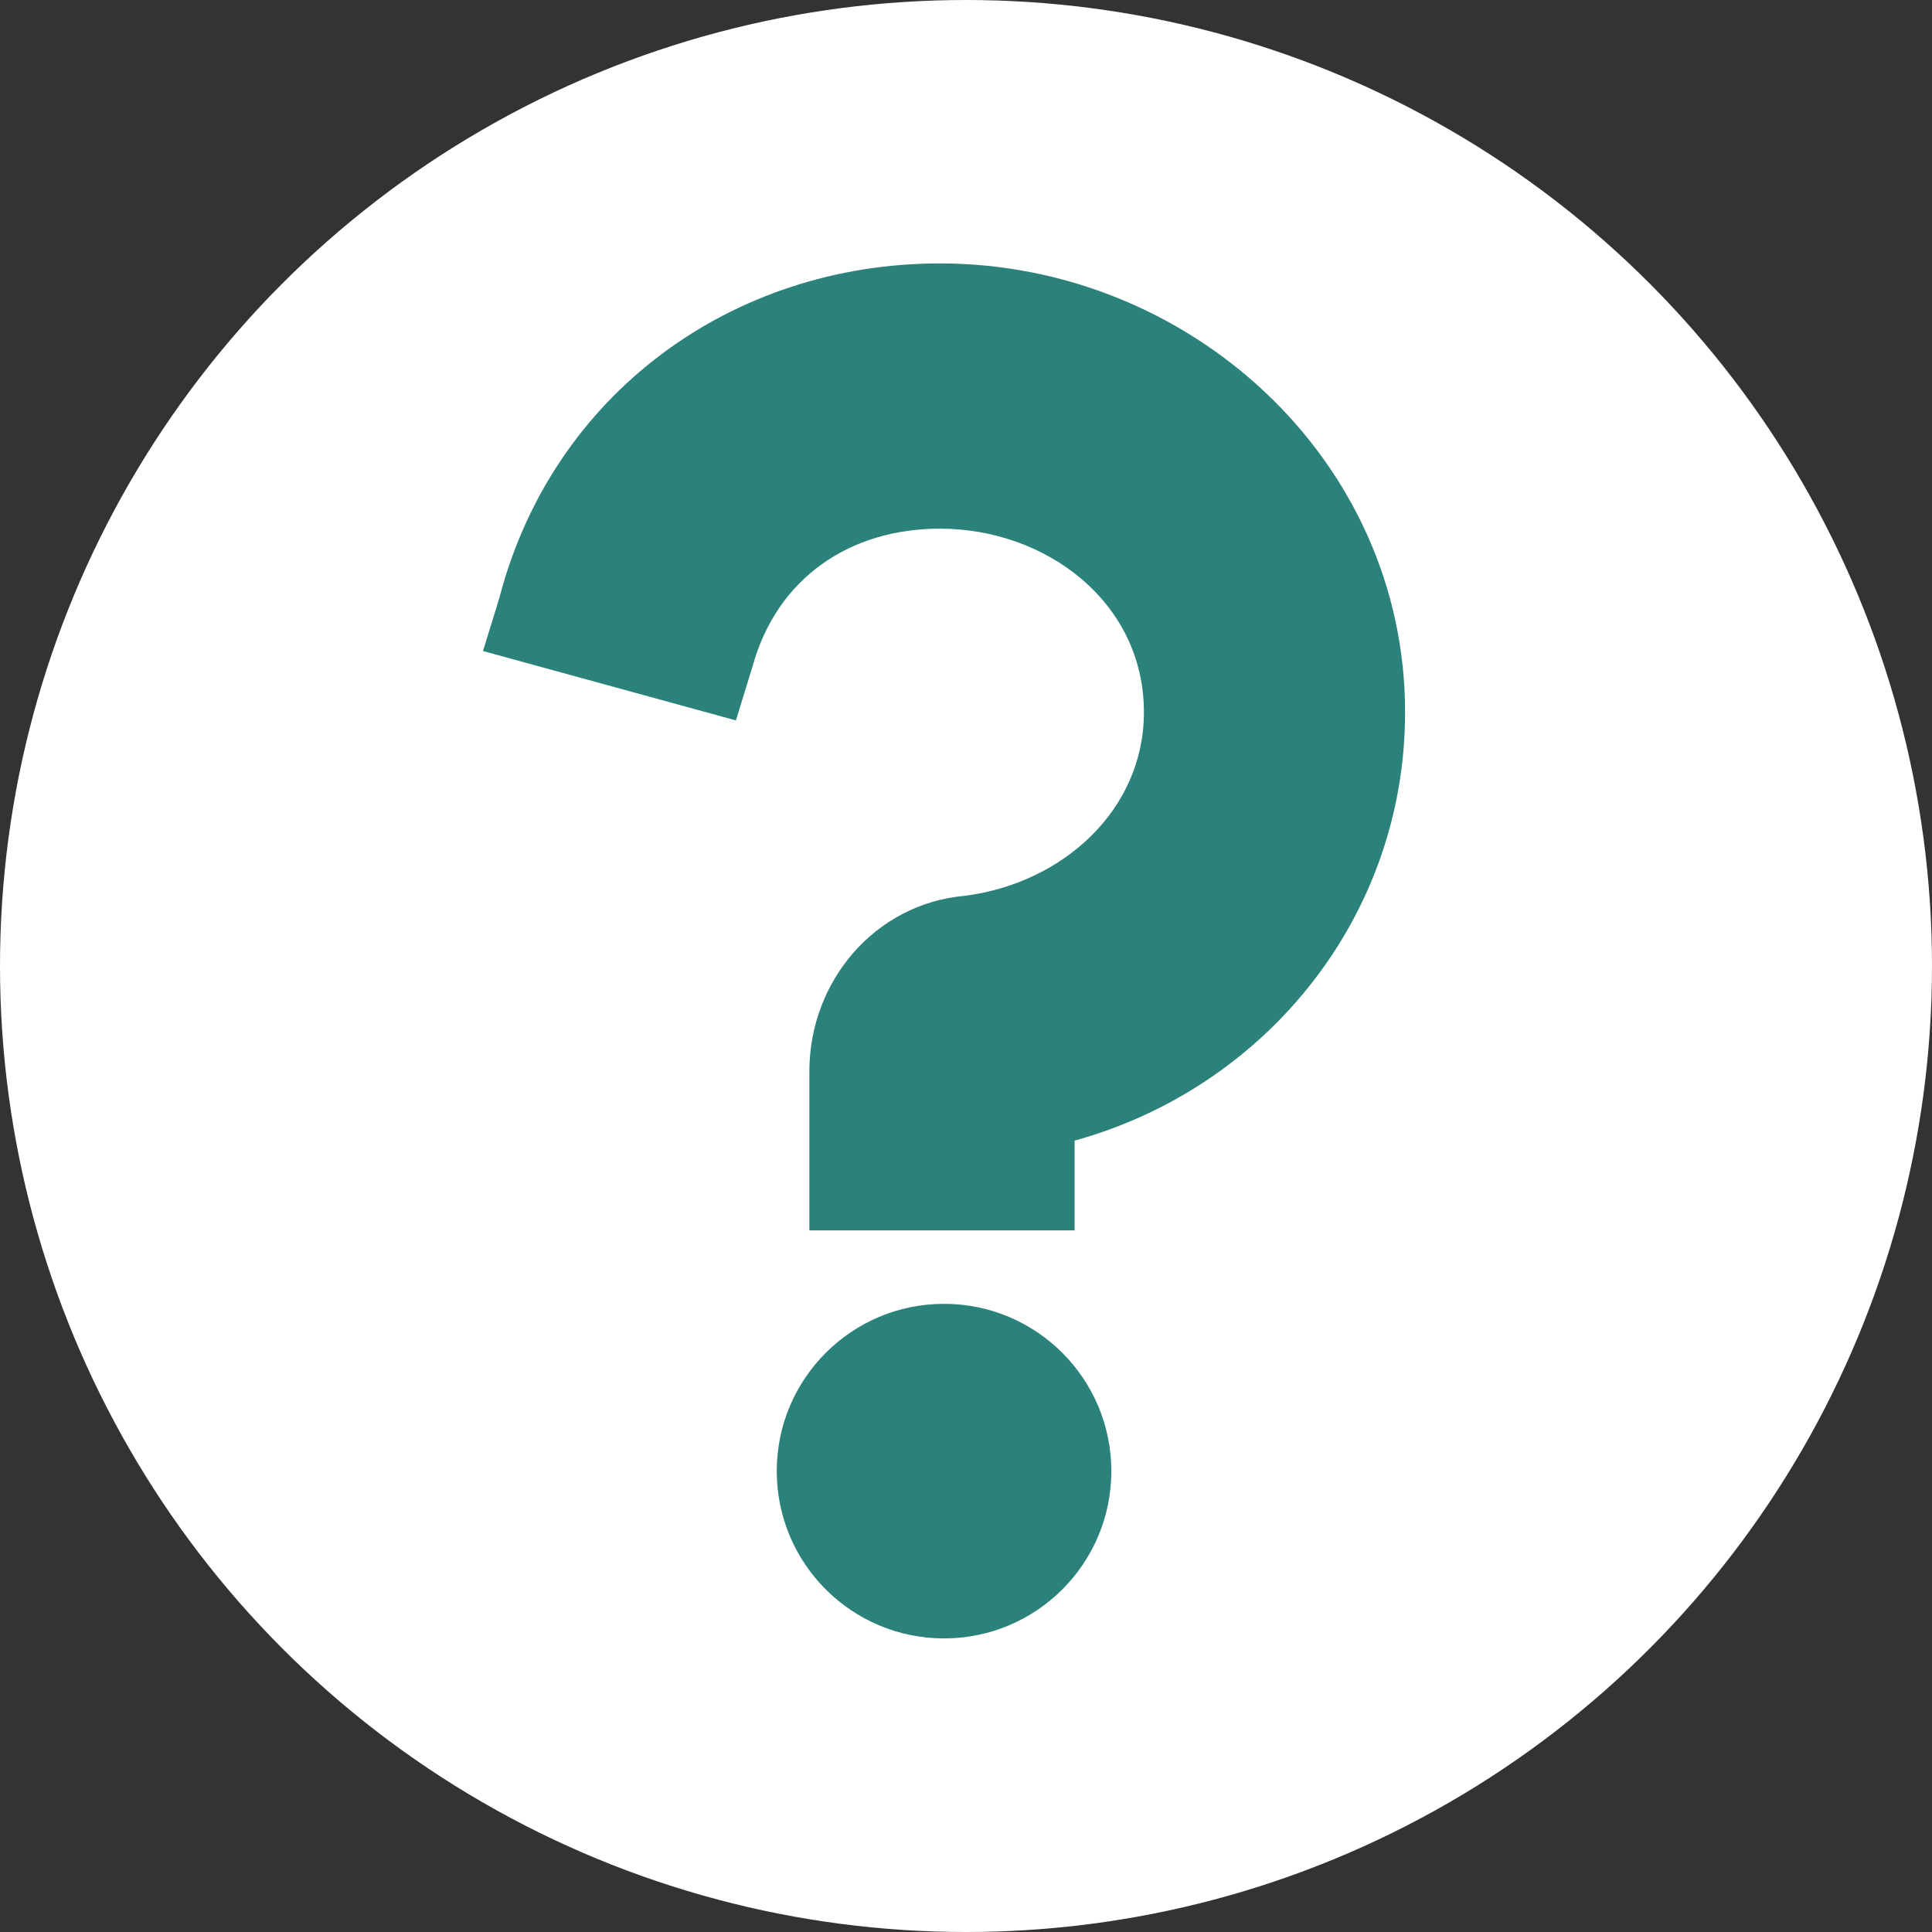 <svg fill="none" height="44" viewBox="0 0 44 44" width="44" xmlns="http://www.w3.org/2000/svg"><rect x="0" y="0" width="44" height="44" fill="#333333" stroke="none"/><circle cx="22" cy="22" fill="#fff" r="22"/><g fill="#2b827a"><path d="m21.5 37.314c2.104 0 3.81-1.706 3.81-3.81 0-2.104-1.706-3.81-3.81-3.81-2.104 0-3.81 1.706-3.81 3.81 0 2.104 1.706 3.81 3.81 3.81z"/><path d="m11 14.827.372-1.208c1.208-4.646 5.296-7.62 10.035-7.62 5.668 0 10.593 4.46 10.593 10.221 0 4.646-3.159 8.549-7.527 9.757v2.044h-6.04v-3.624c0-2.044 1.487-3.81 3.531-3.995 2.23-.279 4.088-1.951 4.088-4.181 0-2.509-2.23-4.181-4.646-4.181-2.044 0-3.717 1.115-4.274 3.159l-.372 1.208z"/></g></svg>